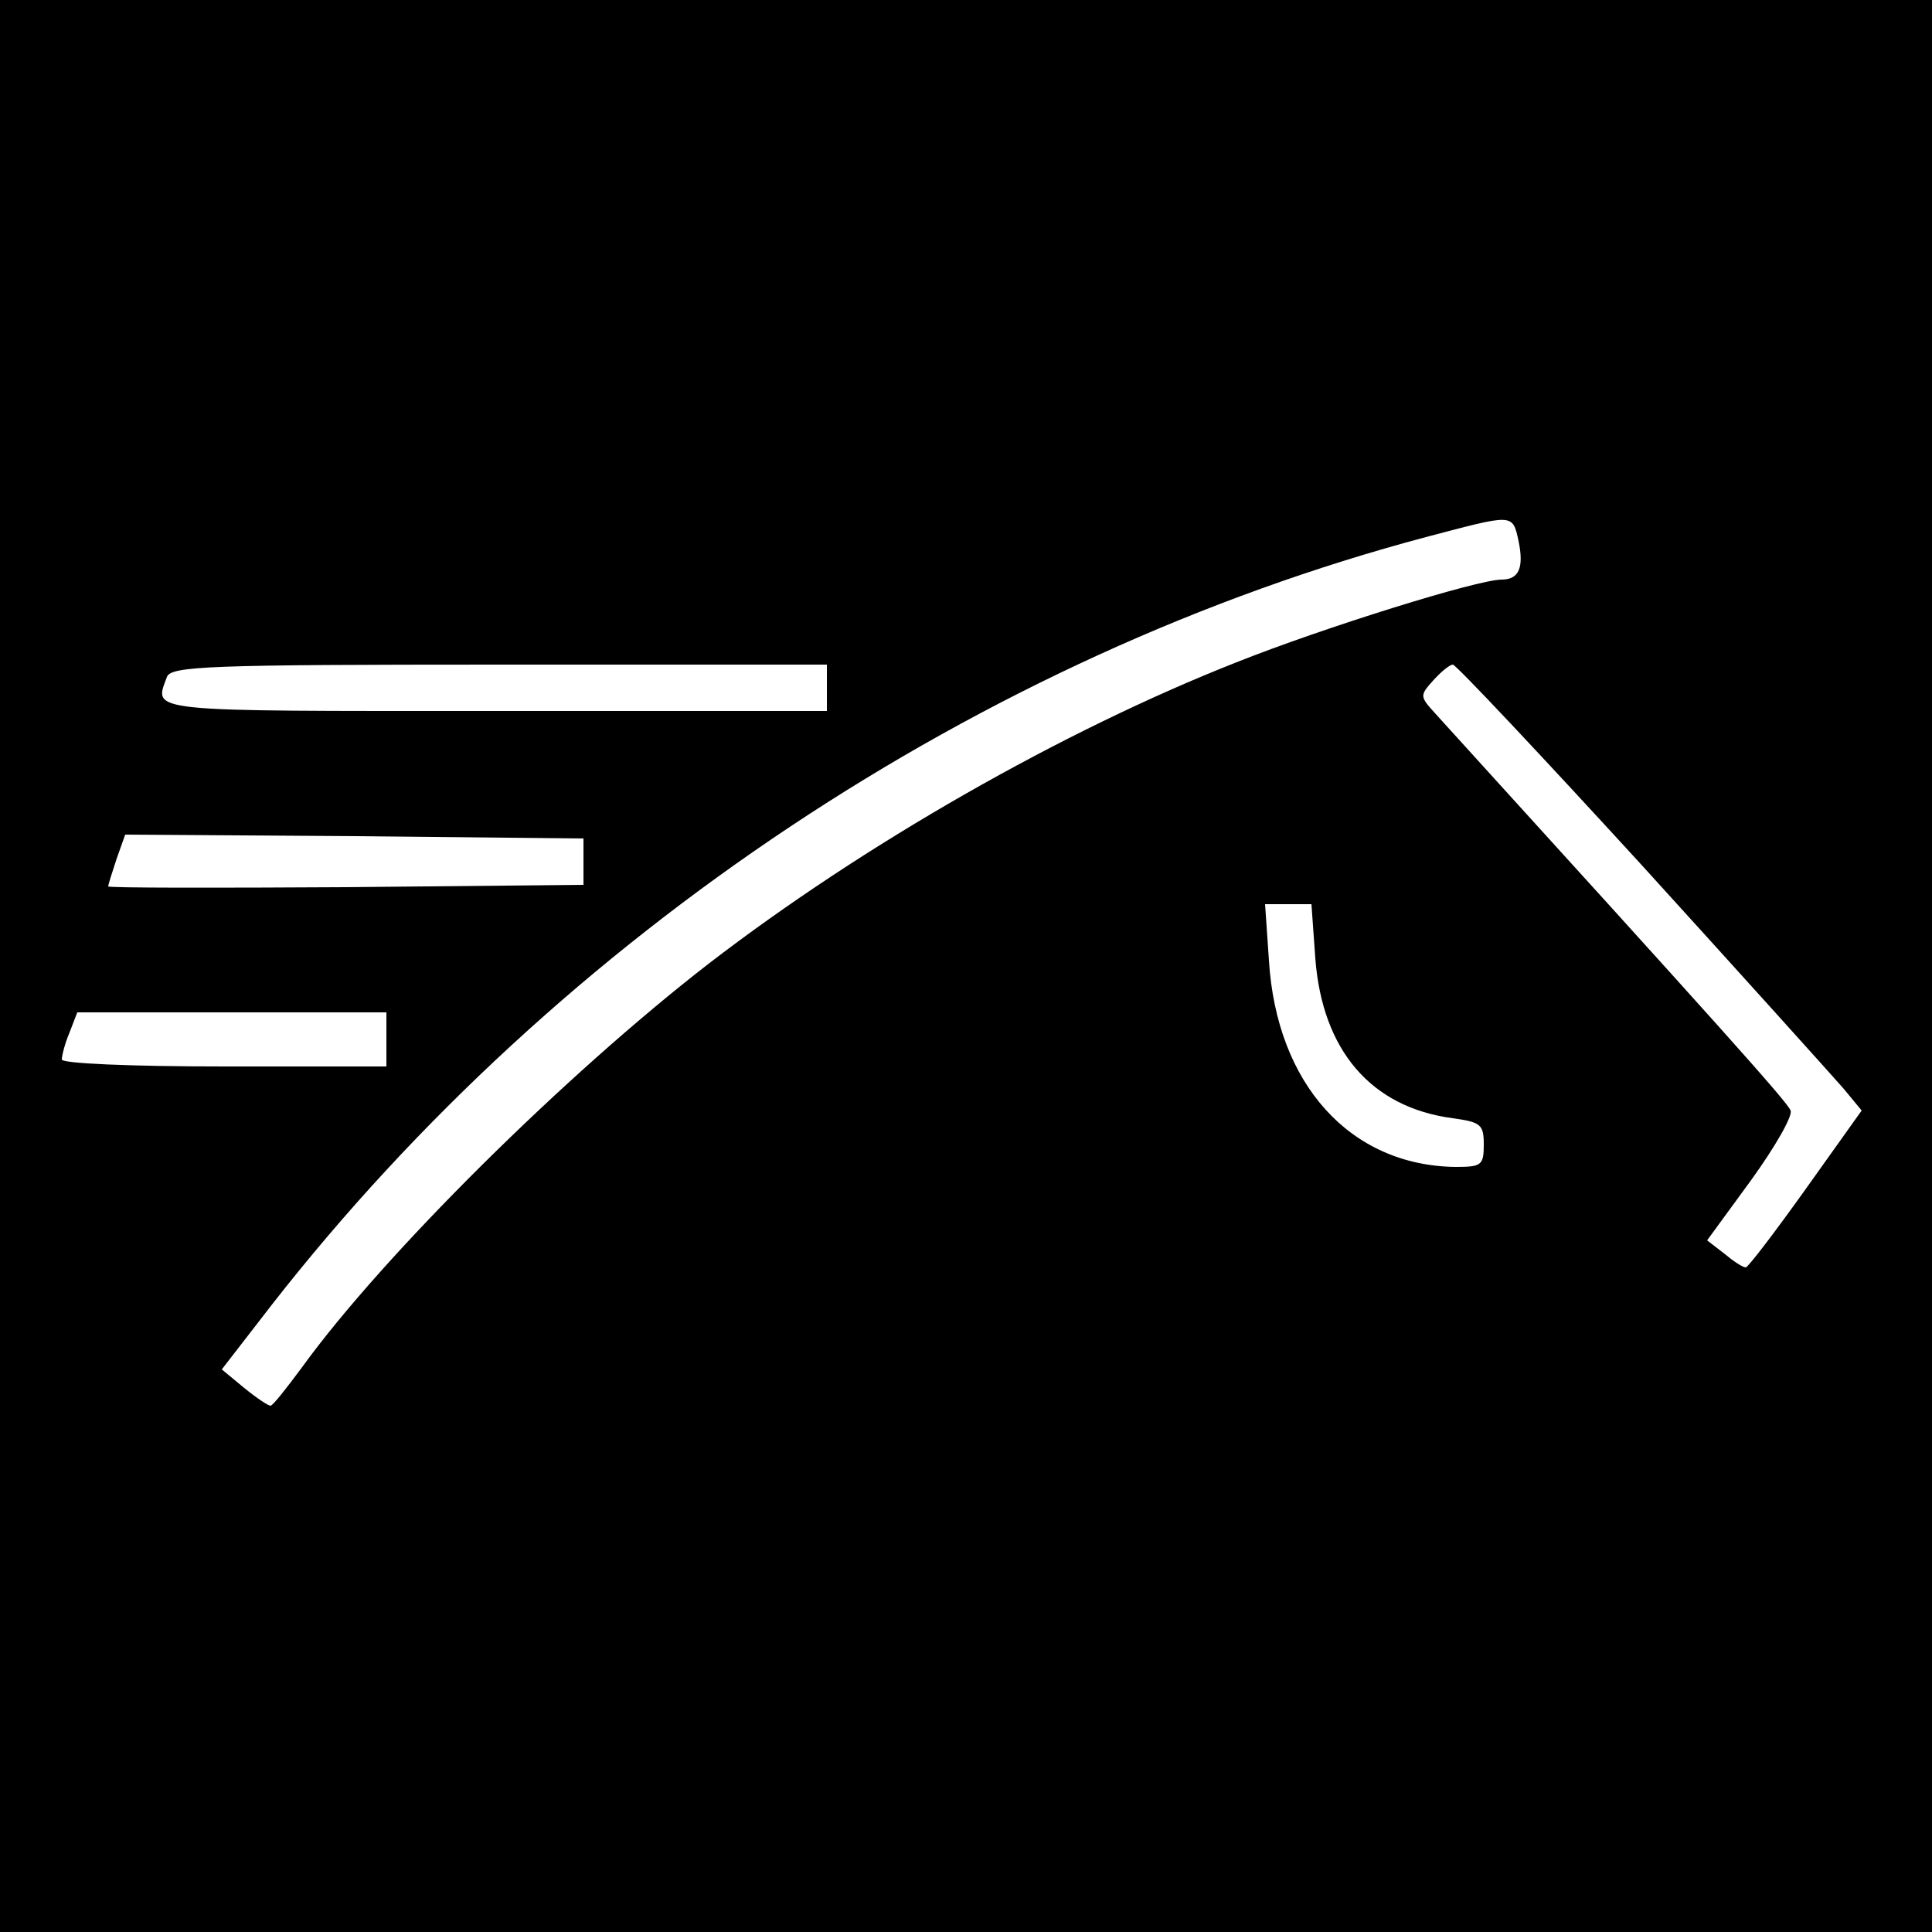 <?xml version="1.0" standalone="no"?>
<!DOCTYPE svg PUBLIC "-//W3C//DTD SVG 20010904//EN"
 "http://www.w3.org/TR/2001/REC-SVG-20010904/DTD/svg10.dtd">
<svg version="1.0" xmlns="http://www.w3.org/2000/svg"
 width="250pt" height="250pt" viewBox="0 0 250 250"
 preserveAspectRatio="xMidYMid meet">
<g transform="translate(0,250) scale(0.1,-0.1)"
fill="#000000" stroke="none">
<path d="M0 1250 l0 -1250 1250 0 1250 0 0 1250 0 1250 -1250 0 -1250 0 0
-1250z m1965 550 c7 -34 1 -50 -22 -50 -31 0 -230 -62 -343 -107 -226 -89
-483 -236 -683 -390 -186 -144 -421 -377 -526 -522 -20 -27 -38 -50 -41 -50
-3 0 -18 10 -34 23 l-29 24 65 84 c374 479 918 840 1493 993 114 30 112 31
120 -5z m-895 -190 l0 -30 -430 0 c-456 0 -441 -2 -424 44 5 14 53 16 430 16
l424 0 0 -30z m1054 -229 c130 -143 247 -273 261 -289 l24 -29 -72 -101 c-40
-56 -75 -102 -78 -102 -4 0 -16 8 -28 18 l-22 17 57 78 c31 43 54 83 51 90 -4
11 -92 109 -460 514 -20 22 -20 23 -2 43 10 11 21 20 25 20 4 0 114 -117 244
-259z m-1369 4 l0 -30 -307 -3 c-170 -1 -308 -1 -308 1 0 2 5 18 11 36 l11 31
297 -2 296 -3 0 -30z m947 -125 c9 -119 72 -193 178 -207 36 -5 40 -8 40 -34
0 -27 -3 -29 -37 -29 -136 2 -231 107 -241 267 l-5 73 30 0 30 0 5 -70z
m-1202 -105 l0 -35 -210 0 c-124 0 -210 4 -210 9 0 5 4 21 10 35 l10 26 200 0
200 0 0 -35z"/>
</g>
</svg>

